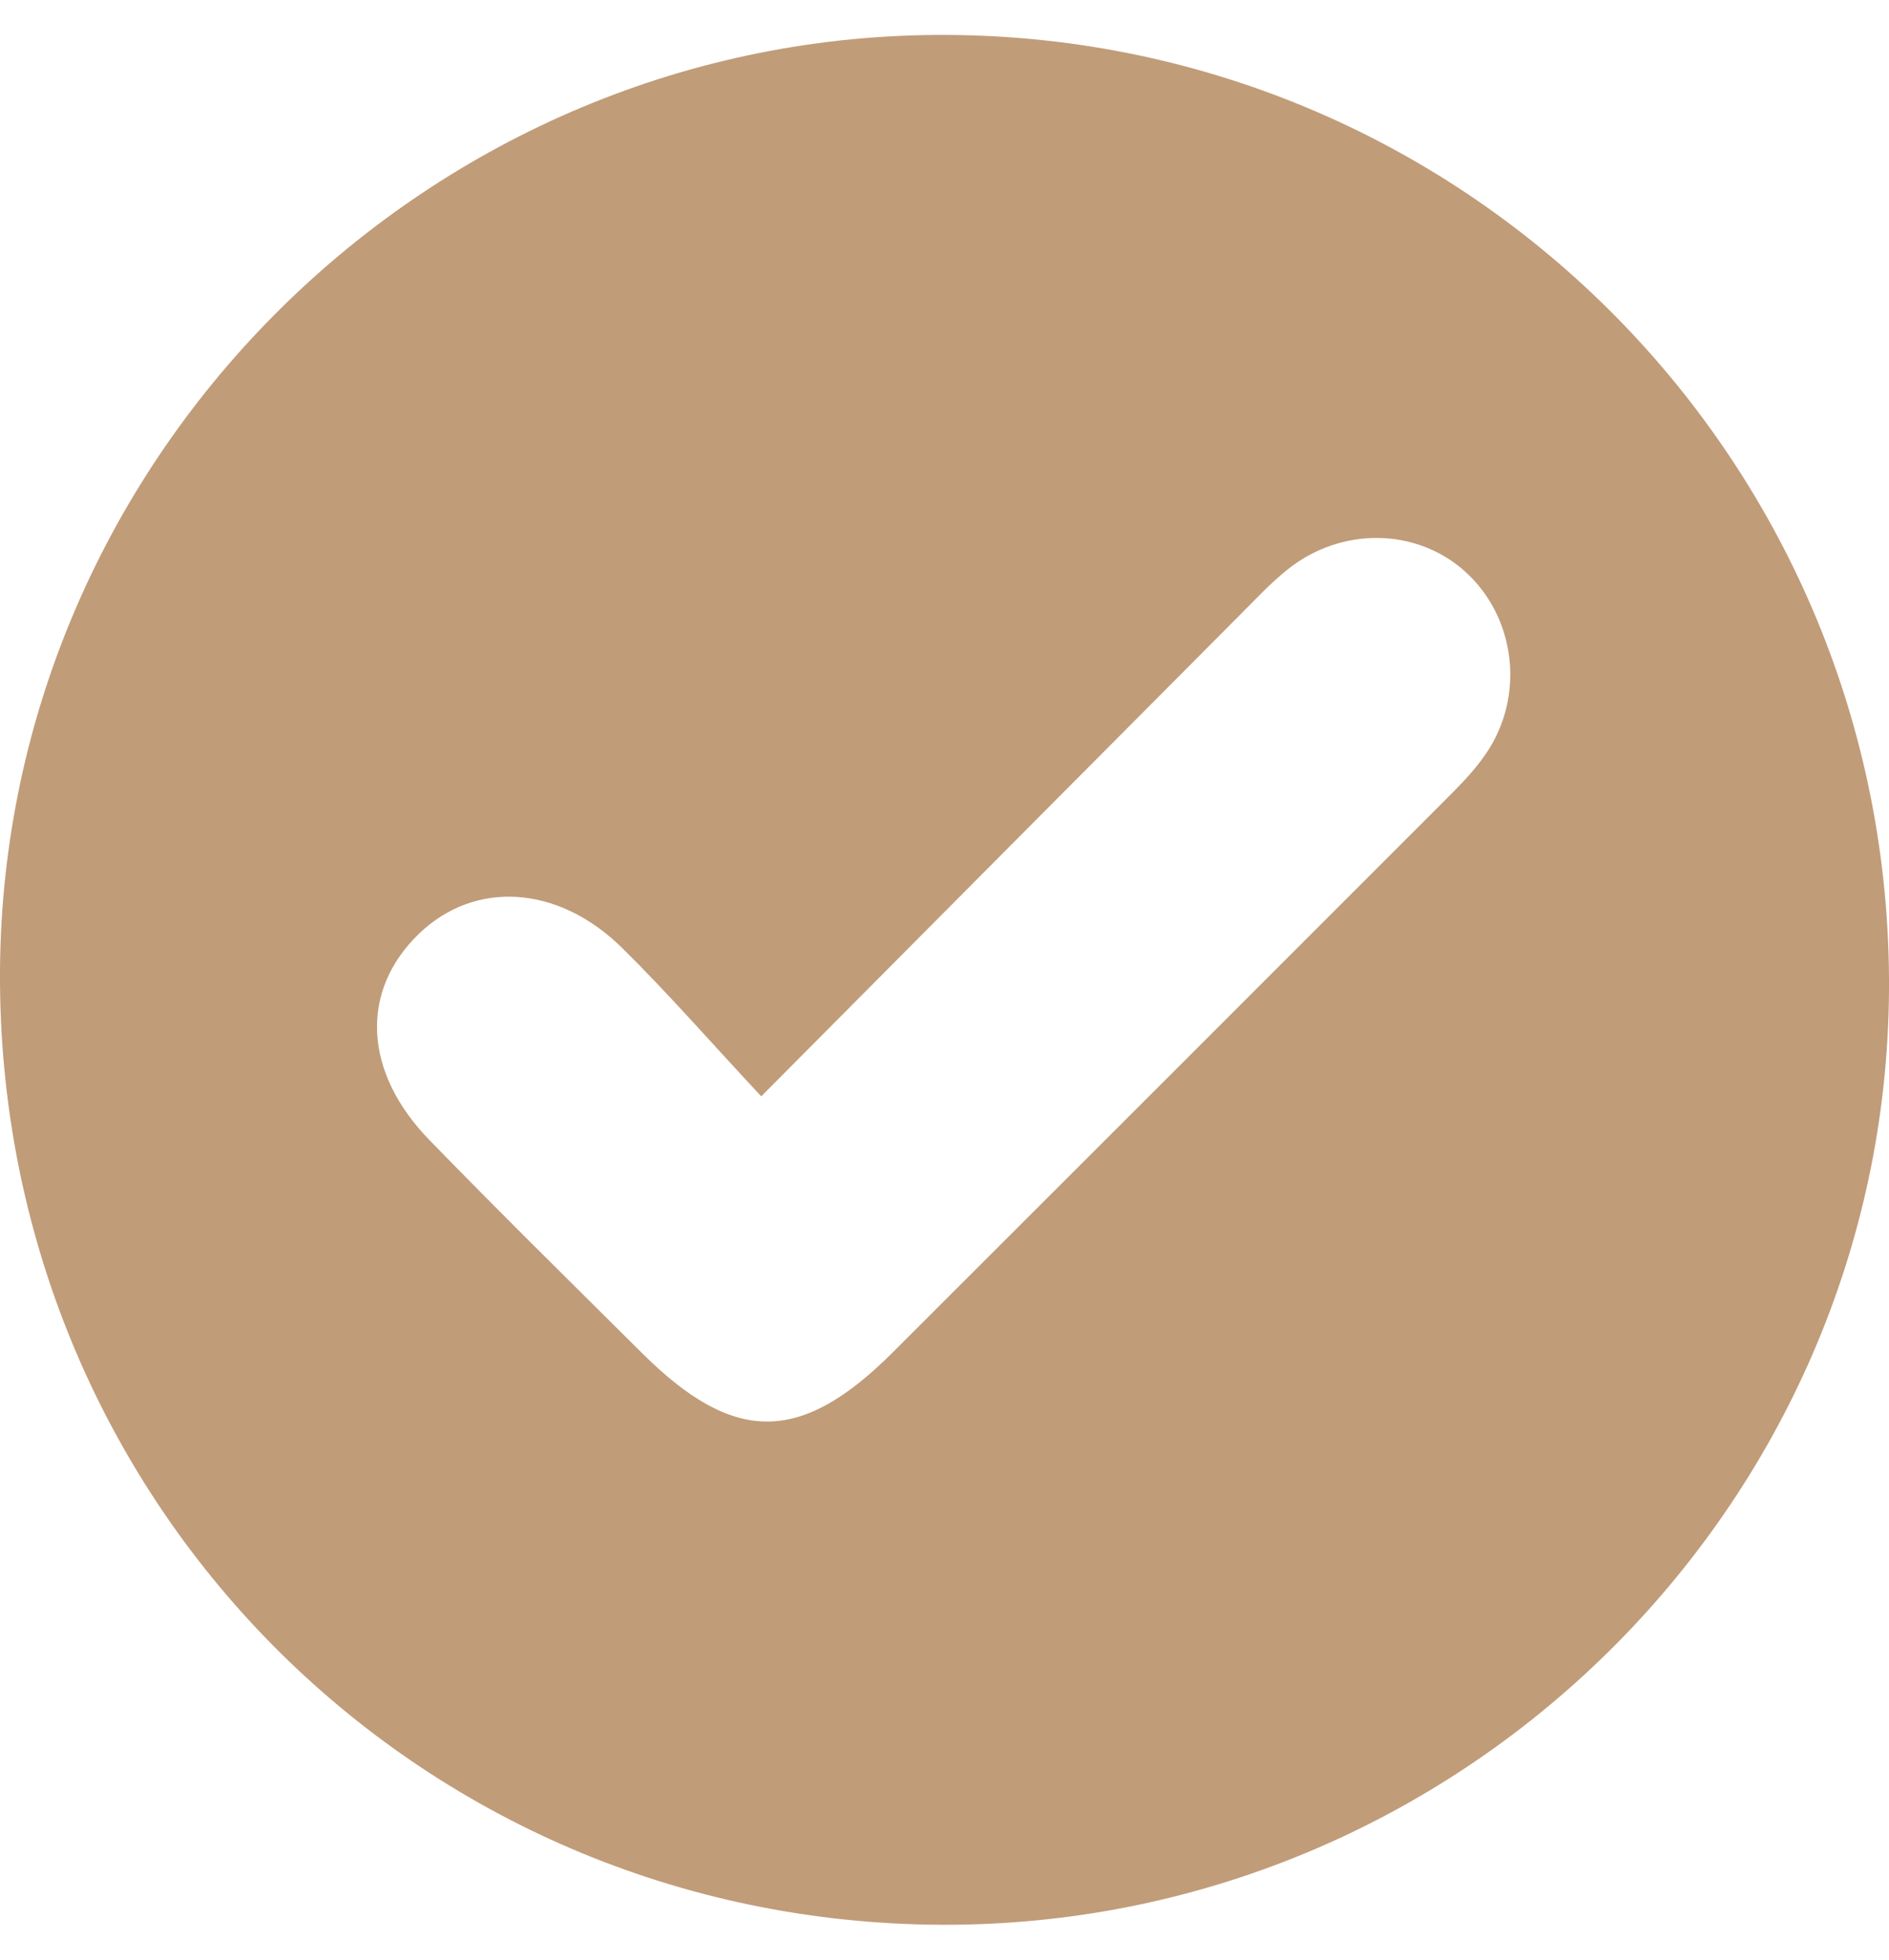 <svg width="27" height="28" viewBox="0 0 27 28" fill="none" xmlns="http://www.w3.org/2000/svg">
<path d="M13.45 27.501C5.935 27.465 -0.043 21.409 0 13.871C0.044 6.494 6.152 0.461 13.537 0.499C21.026 0.537 27.048 6.642 27 14.149C26.954 21.529 20.858 27.534 13.45 27.501ZM10.88 15.664C10.152 14.884 9.546 14.188 8.891 13.543C7.973 12.64 6.789 12.576 5.994 13.336C5.142 14.152 5.188 15.315 6.14 16.291C7.139 17.319 8.162 18.324 9.18 19.336C10.492 20.639 11.445 20.637 12.76 19.323C15.376 16.712 17.989 14.098 20.602 11.485C20.827 11.26 21.06 11.033 21.236 10.773C21.804 9.947 21.666 8.82 20.942 8.167C20.247 7.54 19.17 7.522 18.401 8.139C18.152 8.338 17.935 8.575 17.71 8.799C15.486 11.033 13.263 13.267 10.883 15.662L10.88 15.664Z" fill="#C19C79"/>
</svg>
